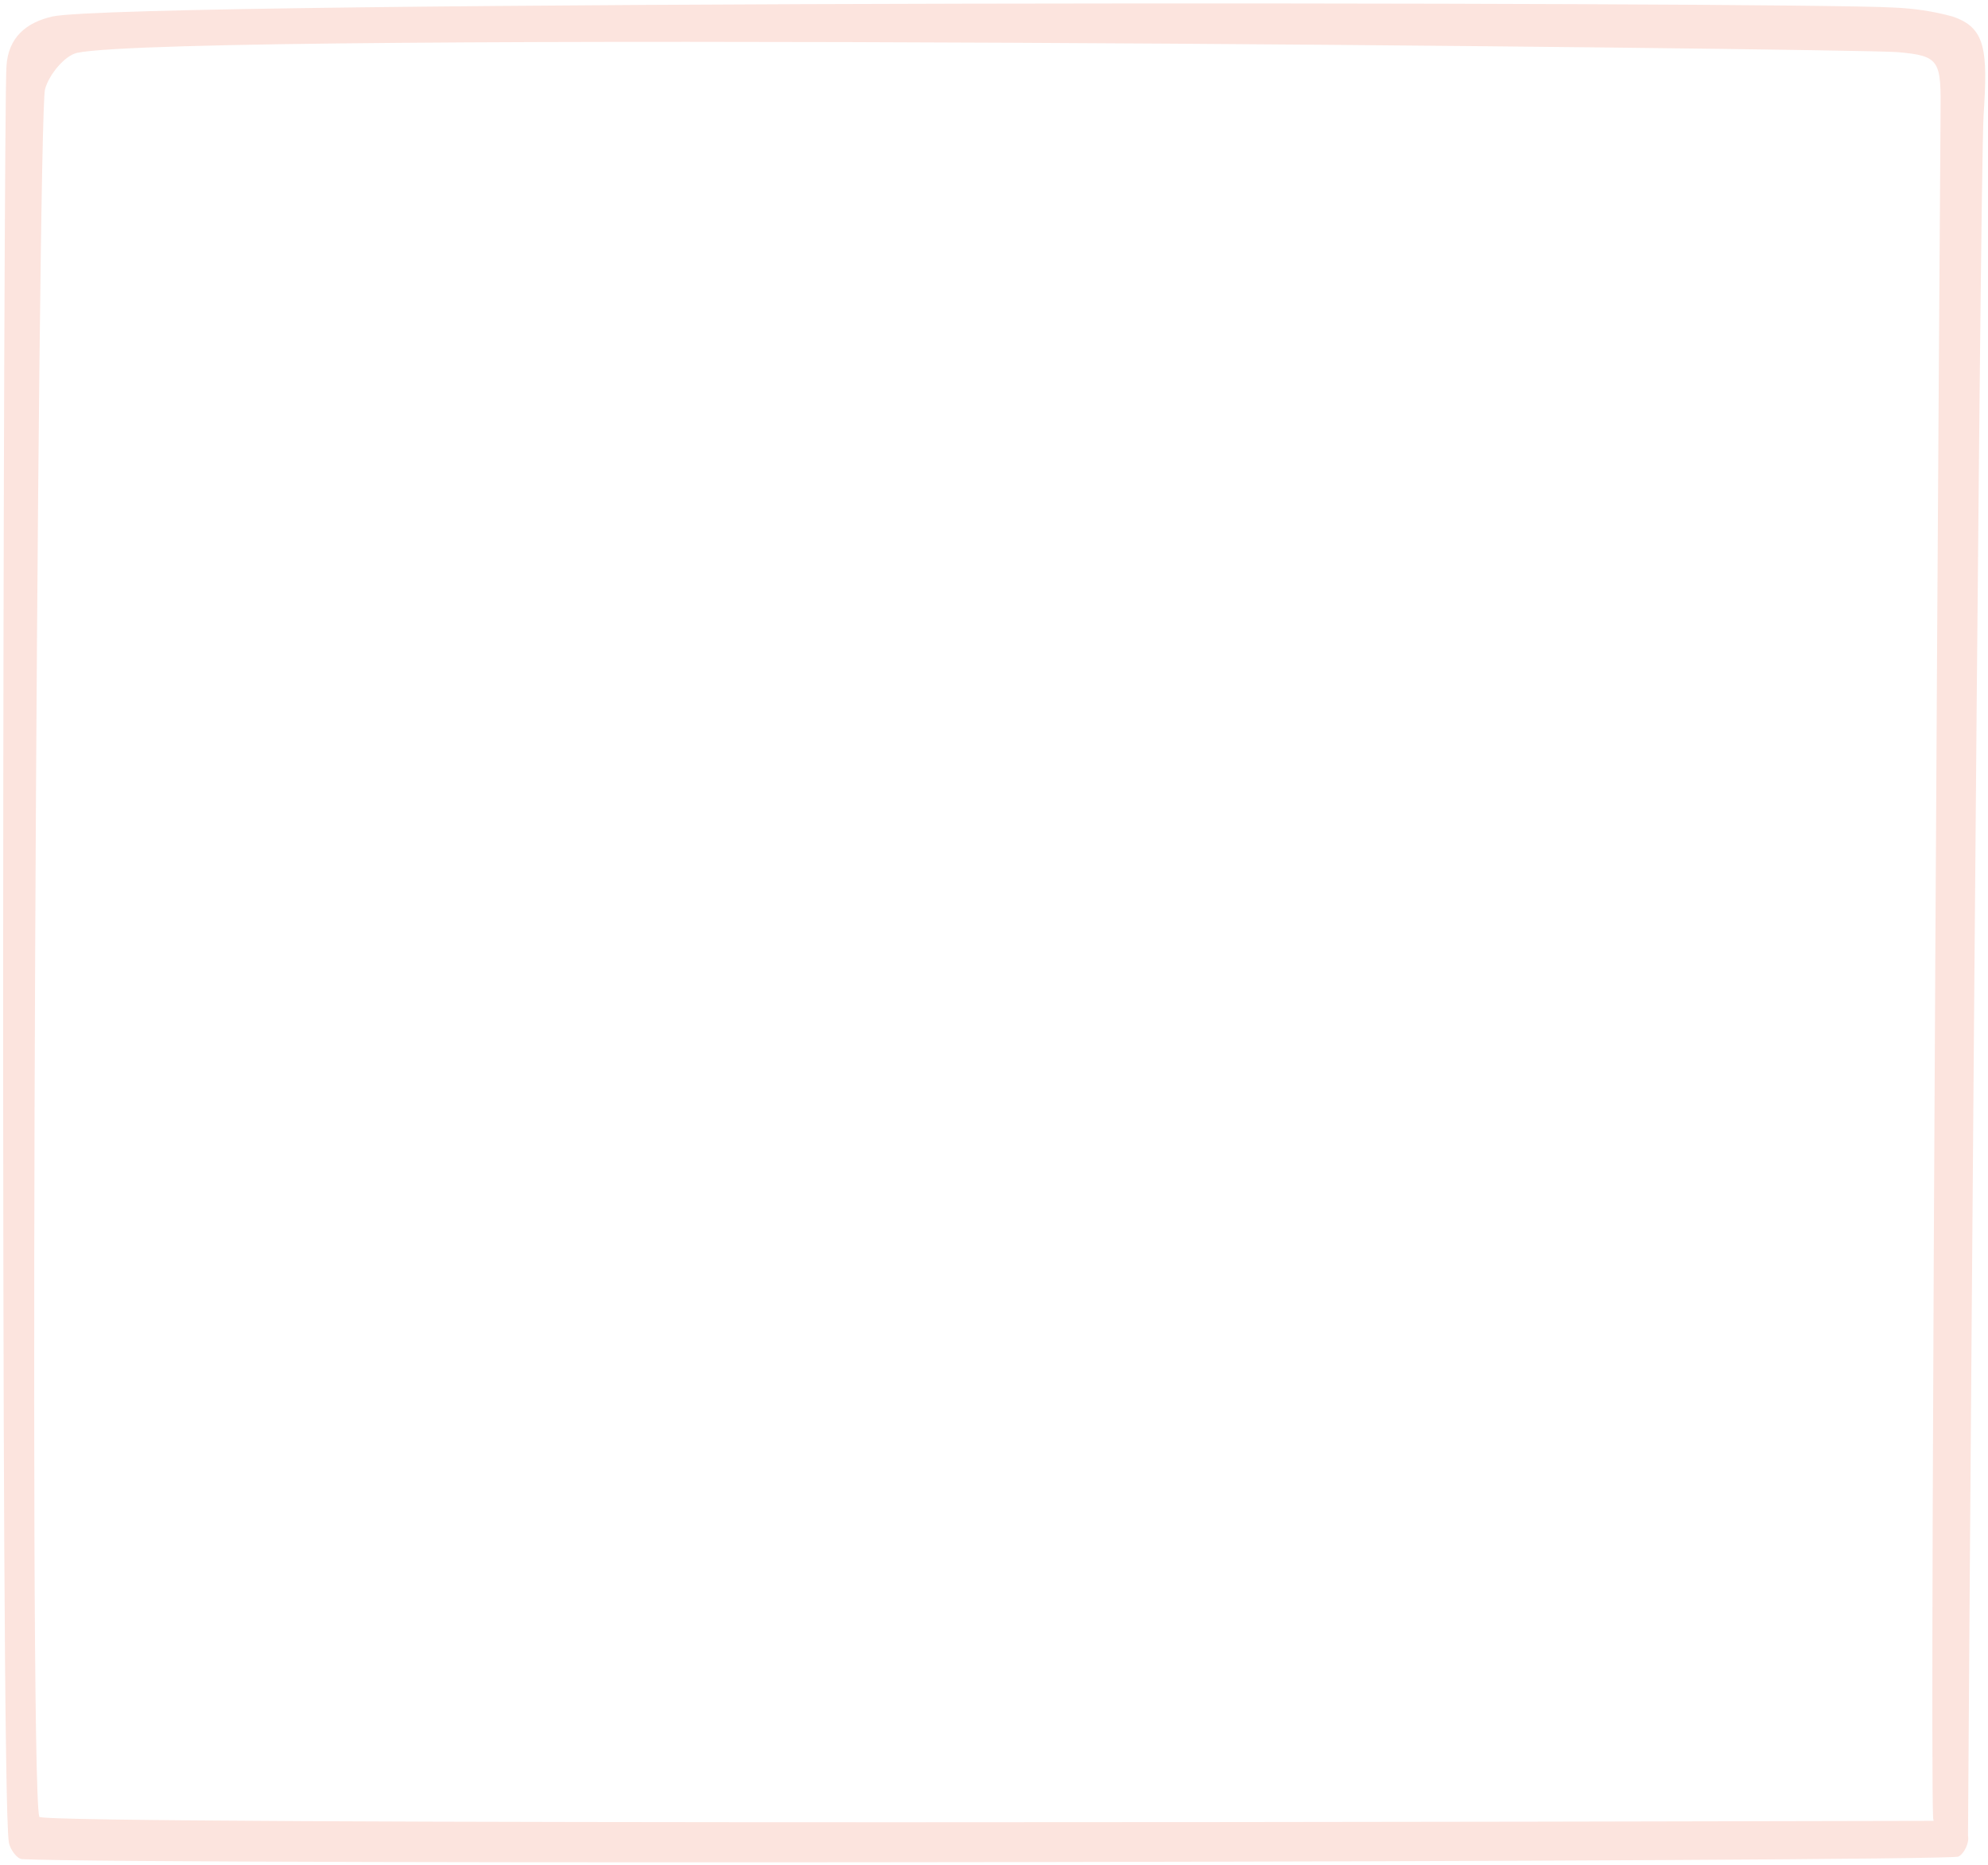 <?xml version="1.0" encoding="UTF-8" standalone="no"?><svg xmlns="http://www.w3.org/2000/svg" xmlns:xlink="http://www.w3.org/1999/xlink" fill="#fce4de" height="470.4" preserveAspectRatio="xMidYMid meet" version="1" viewBox="-0.8 14.7 501.5 470.4" width="501.5" zoomAndPan="magnify"><g id="change1_1"><path d="M 488.727 43.578 C 488.672 50.449 485.918 454.715 486.855 473.254 C 486.875 473.5 486.93 473.723 486.988 473.969 C 426.066 474.117 9.652 475.109 9.109 472.957 C 6.301 463.031 8.688 43.766 10.559 37.211 C 11.496 33.652 15.426 28.785 18.609 28.035 C 45.203 22.414 467.191 26.91 477.867 27.848 C 488.727 28.785 488.859 30 488.727 43.578 Z M 495.656 477.75 C 495.602 477.246 498.578 59.59 499.59 43.766 C 500.656 27.305 500.152 21.664 491.727 18.859 C 487.043 17.547 481.801 16.797 476.93 16.609 C 452.961 15.113 31.344 14.738 12.43 18.859 C 5.875 20.355 1.195 24.102 0.82 31.594 C 0.07 41.328 -0.816 467.523 1.434 479.324 C 1.621 481.008 3.492 483.629 4.805 483.629 C 33.645 485.129 490.414 484.305 493.223 482.992 C 494.723 482.246 496.031 479.434 495.656 477.75"/></g></svg>